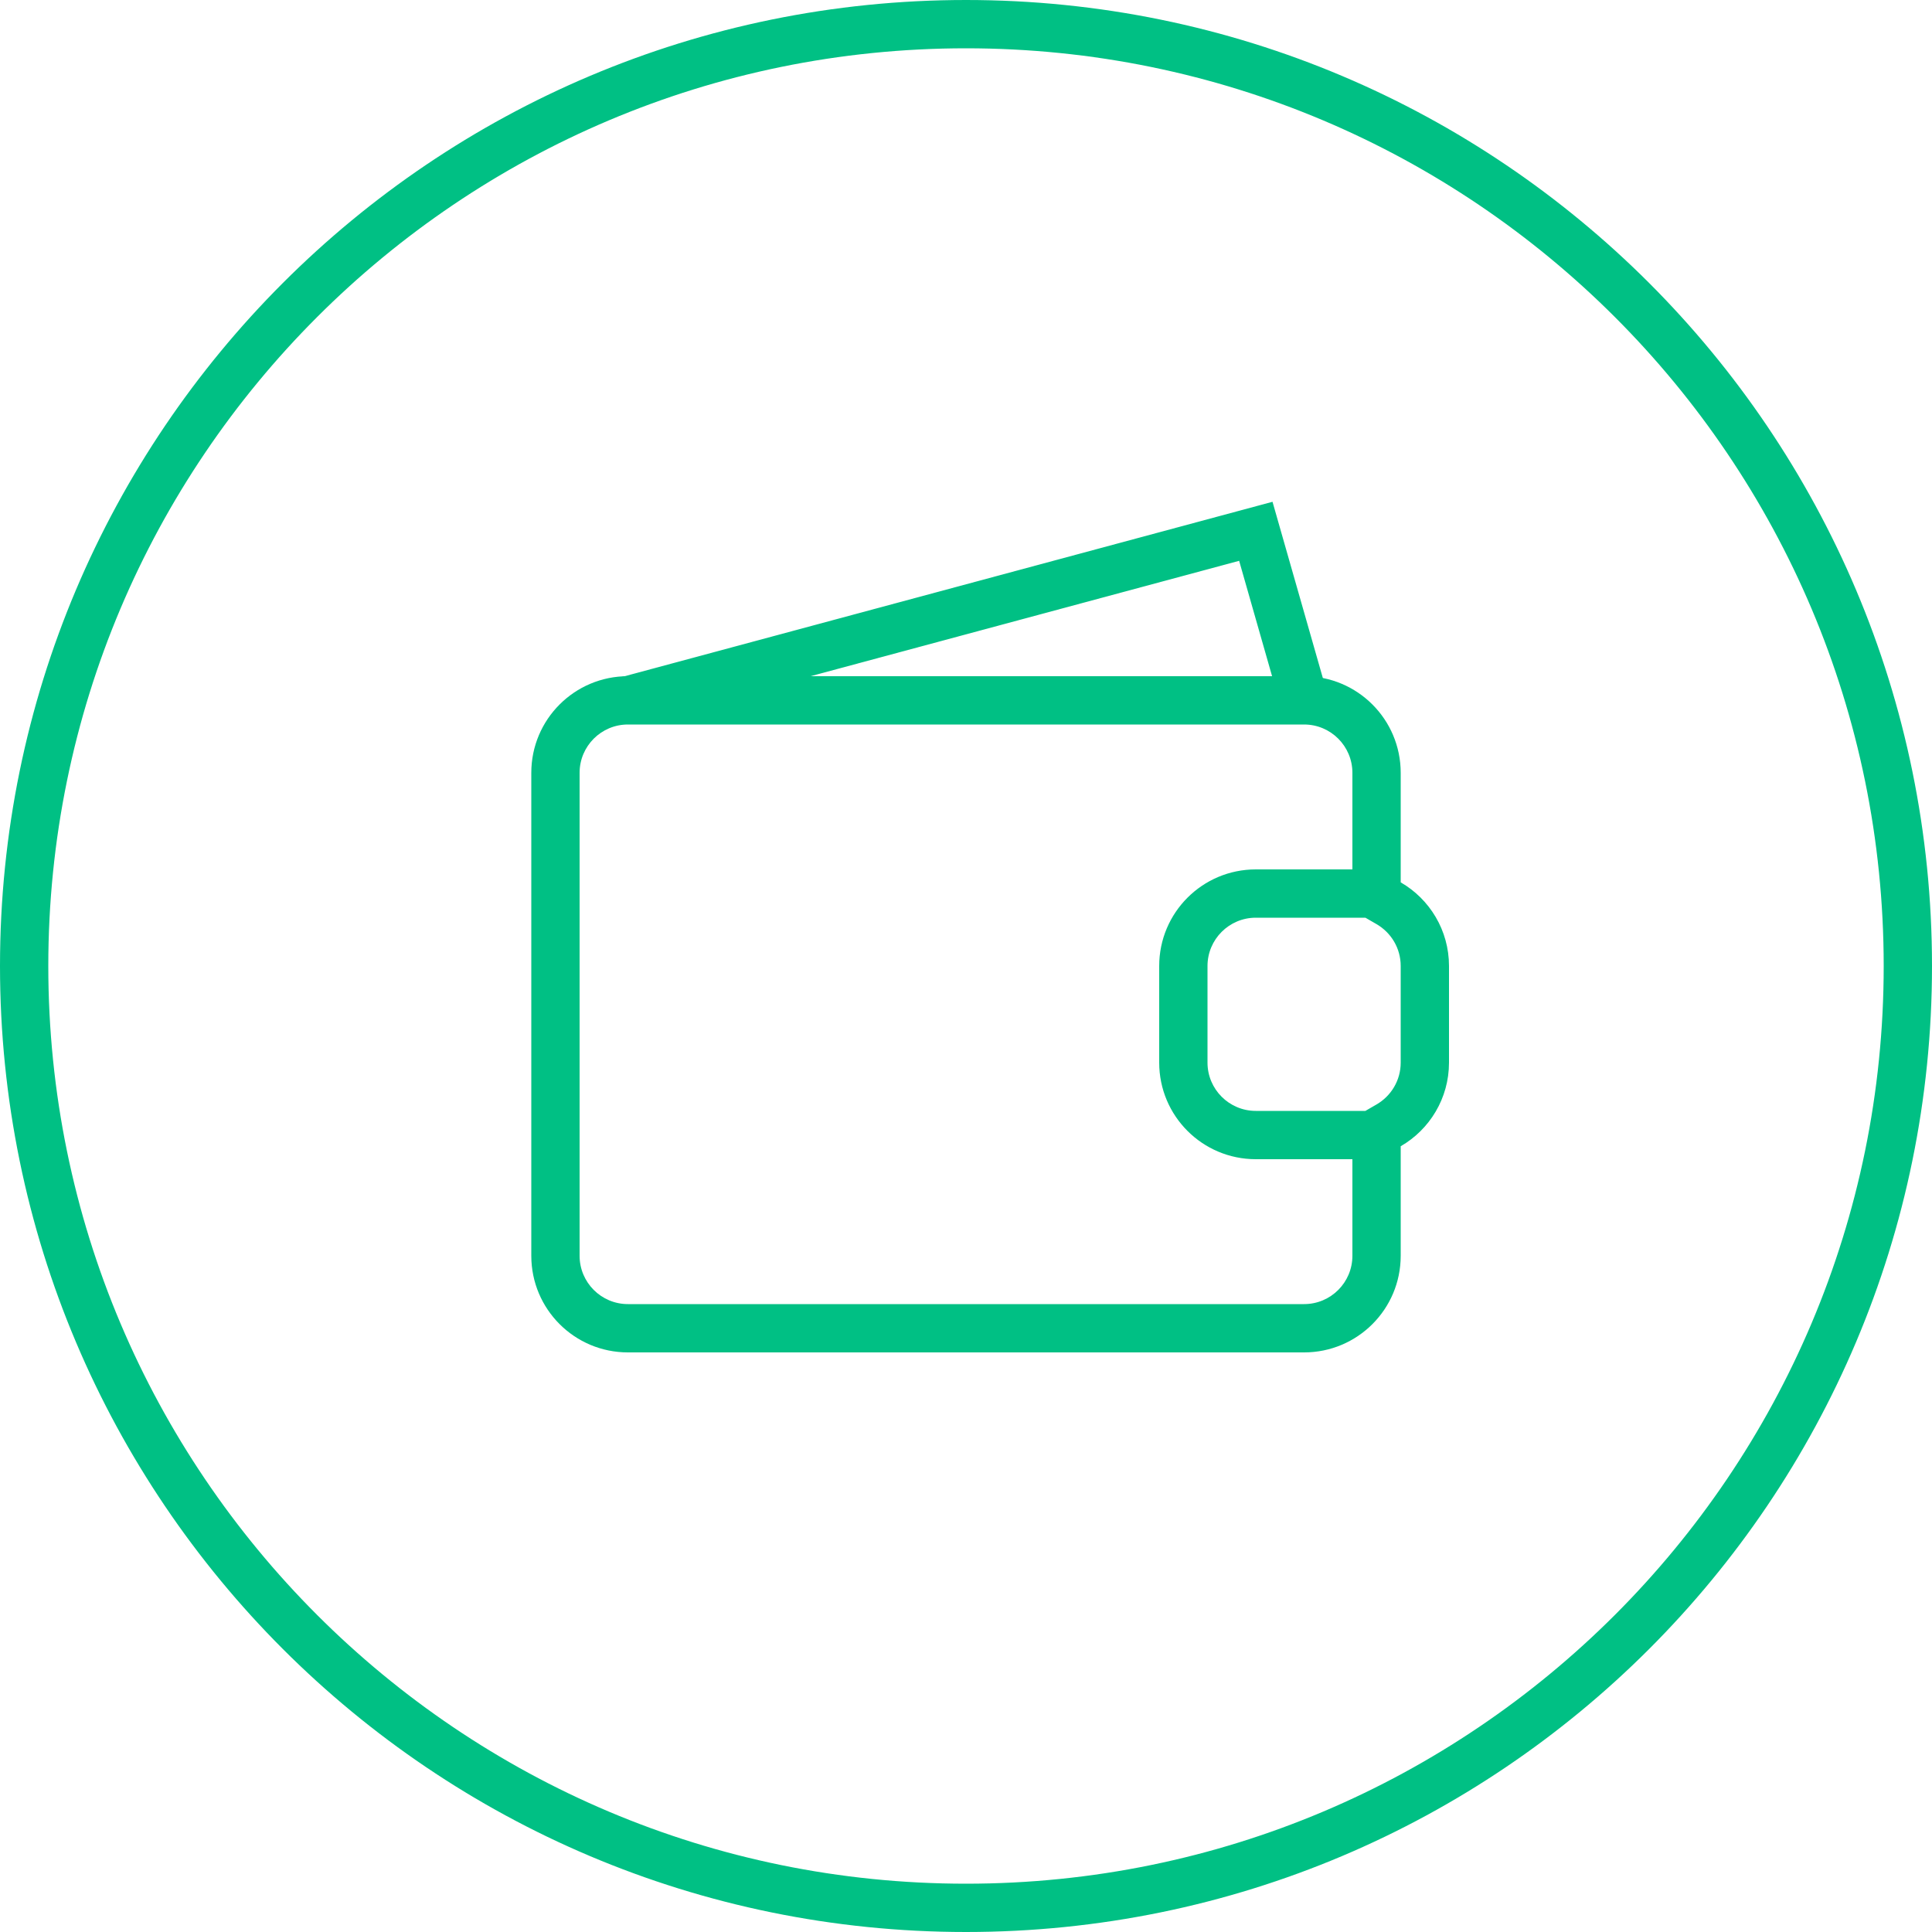 <svg width="40" height="40" viewBox="0 0 40 40" fill="none" xmlns="http://www.w3.org/2000/svg">
<g clip-path="url(#clip0_601_191)">
<path d="M39.5 20C39.5 30.77 30.77 39.5 20 39.5C9.23 39.5 0.5 30.77 0.5 20C0.5 9.23 9.23 0.5 20 0.5C30.77 0.5 39.5 9.23 39.5 20Z" stroke="#00C084"/>
<path fill-rule="evenodd" clip-rule="evenodd" d="M28.269 19H26C25.448 19 25 19.448 25 20V22C25 22.552 25.448 23 26 23H28.269L28.499 22.867C28.801 22.692 29 22.369 29 22V20C29 19.631 28.801 19.308 28.499 19.133L28.269 19ZM26 24C24.895 24 24 23.105 24 22V20C24 18.895 24.895 18 26 18H28V16C28 15.448 27.552 15 27 15H13C12.448 15 12 15.448 12 16V26C12 26.552 12.448 27 13 27H27C27.552 27 28 26.552 28 26V24H26ZM27 14C28.105 14 29 14.895 29 16V18.268C29.598 18.613 30 19.26 30 20V22C30 22.74 29.598 23.387 29 23.732V26C29 27.105 28.105 28 27 28H13C11.895 28 11 27.105 11 26V16C11 14.895 11.895 14 13 14H27Z" fill="#00C084"/>
<path fill-rule="evenodd" clip-rule="evenodd" d="M26.346 10.389L27.481 14.363L26.519 14.637L25.655 11.611L13.13 14.983L12.87 14.017L26.346 10.389Z" fill="#00C084"/>
</g>
<defs>
<clipPath id="clip0_601_191">
<rect width="40" height="40" fill="white"/>
</clipPath>
</defs>
</svg>
